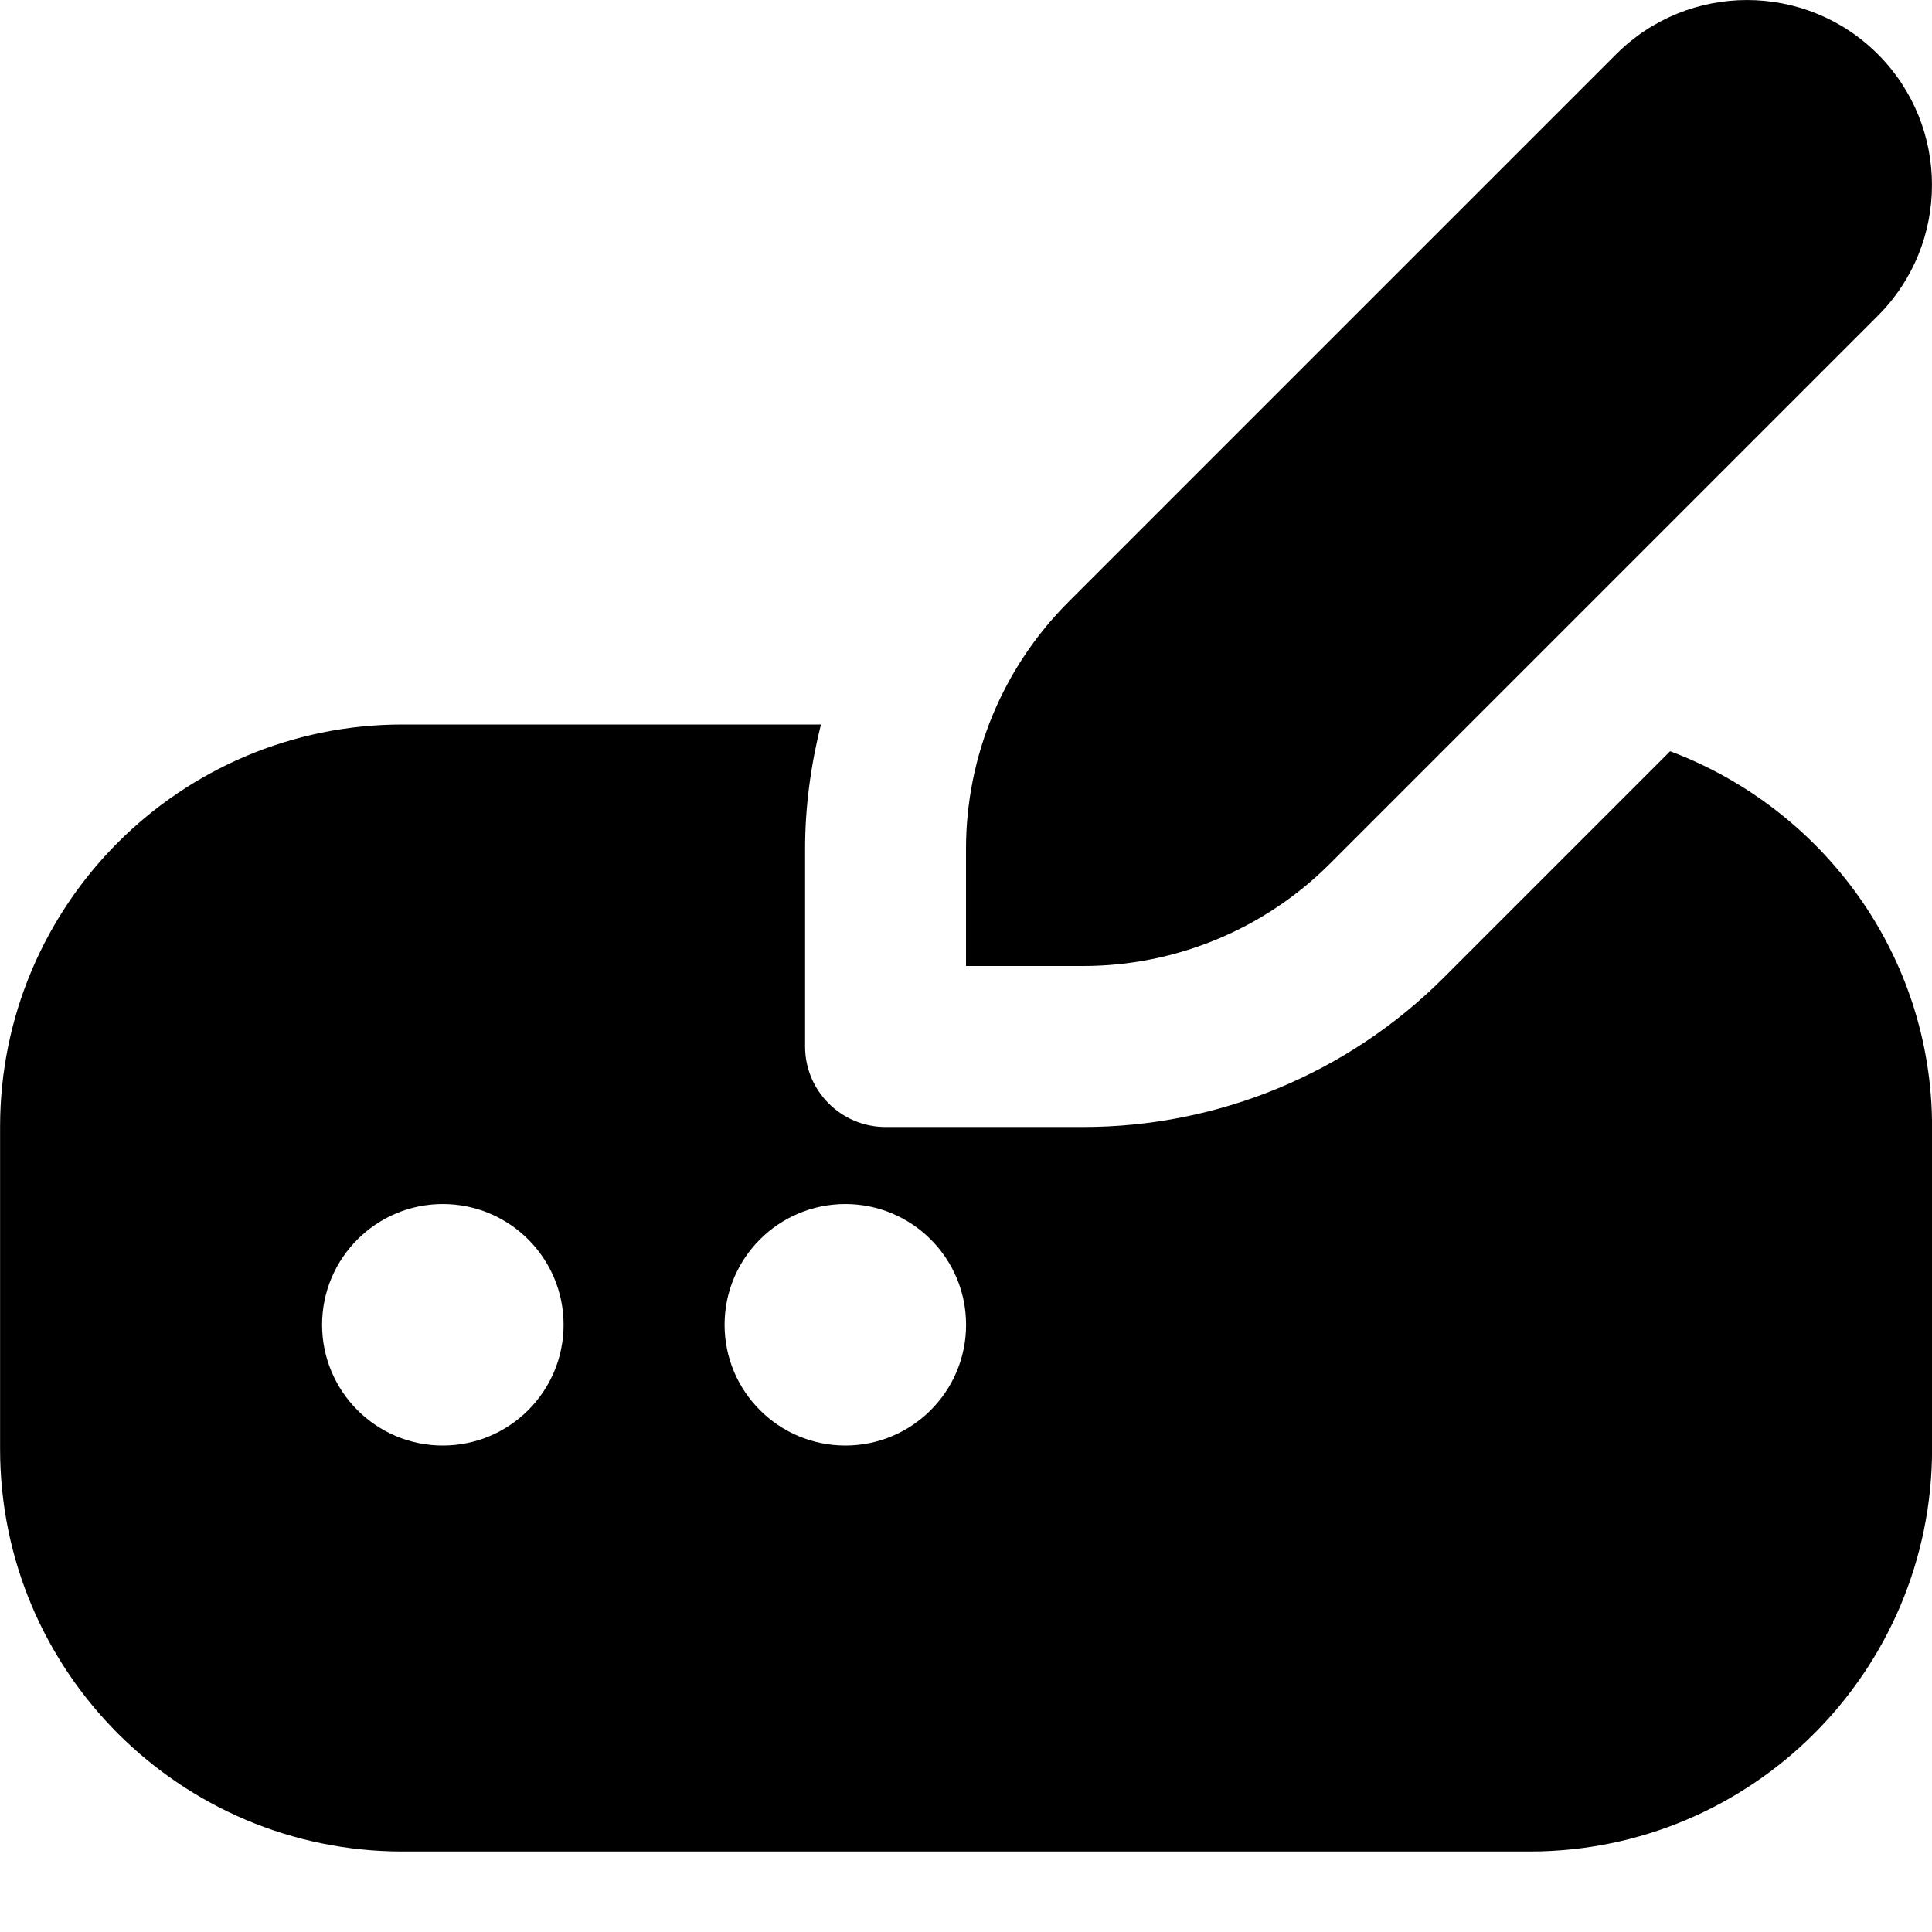 <?xml version="1.0" encoding="UTF-8"?>
<svg xmlns="http://www.w3.org/2000/svg" id="Layer_1" data-name="Layer 1" viewBox="0 0 24 24">
  <path d="m13.27,7.48L20.077.673c.897-.897,2.353-.897,3.25,0s.897,2.353,0,3.25l-6.807,6.807c-.813.813-1.915,1.27-3.065,1.27h-1.455v-1.455c0-1.15.457-2.252,1.27-3.065Zm7.477,1.852l-2.813,2.813c-1.188,1.188-2.798,1.855-4.478,1.855h-2.455c-.552,0-1-.448-1-1v-2.455c0-.529.072-1.045.197-1.545h-5.197c-2.761,0-5,2.239-5,5v4c0,2.761,2.239,5,5,5h14c2.761,0,5-2.239,5-5v-4c0-2.14-1.359-3.956-3.254-4.668Zm-15.246,8.625c-.828,0-1.5-.672-1.5-1.5s.672-1.5,1.5-1.5,1.5.672,1.5,1.5-.672,1.5-1.5,1.5Zm5,0c-.828,0-1.5-.672-1.5-1.5s.672-1.5,1.5-1.5,1.5.672,1.5,1.5-.672,1.5-1.5,1.5Z"/>
</svg>
